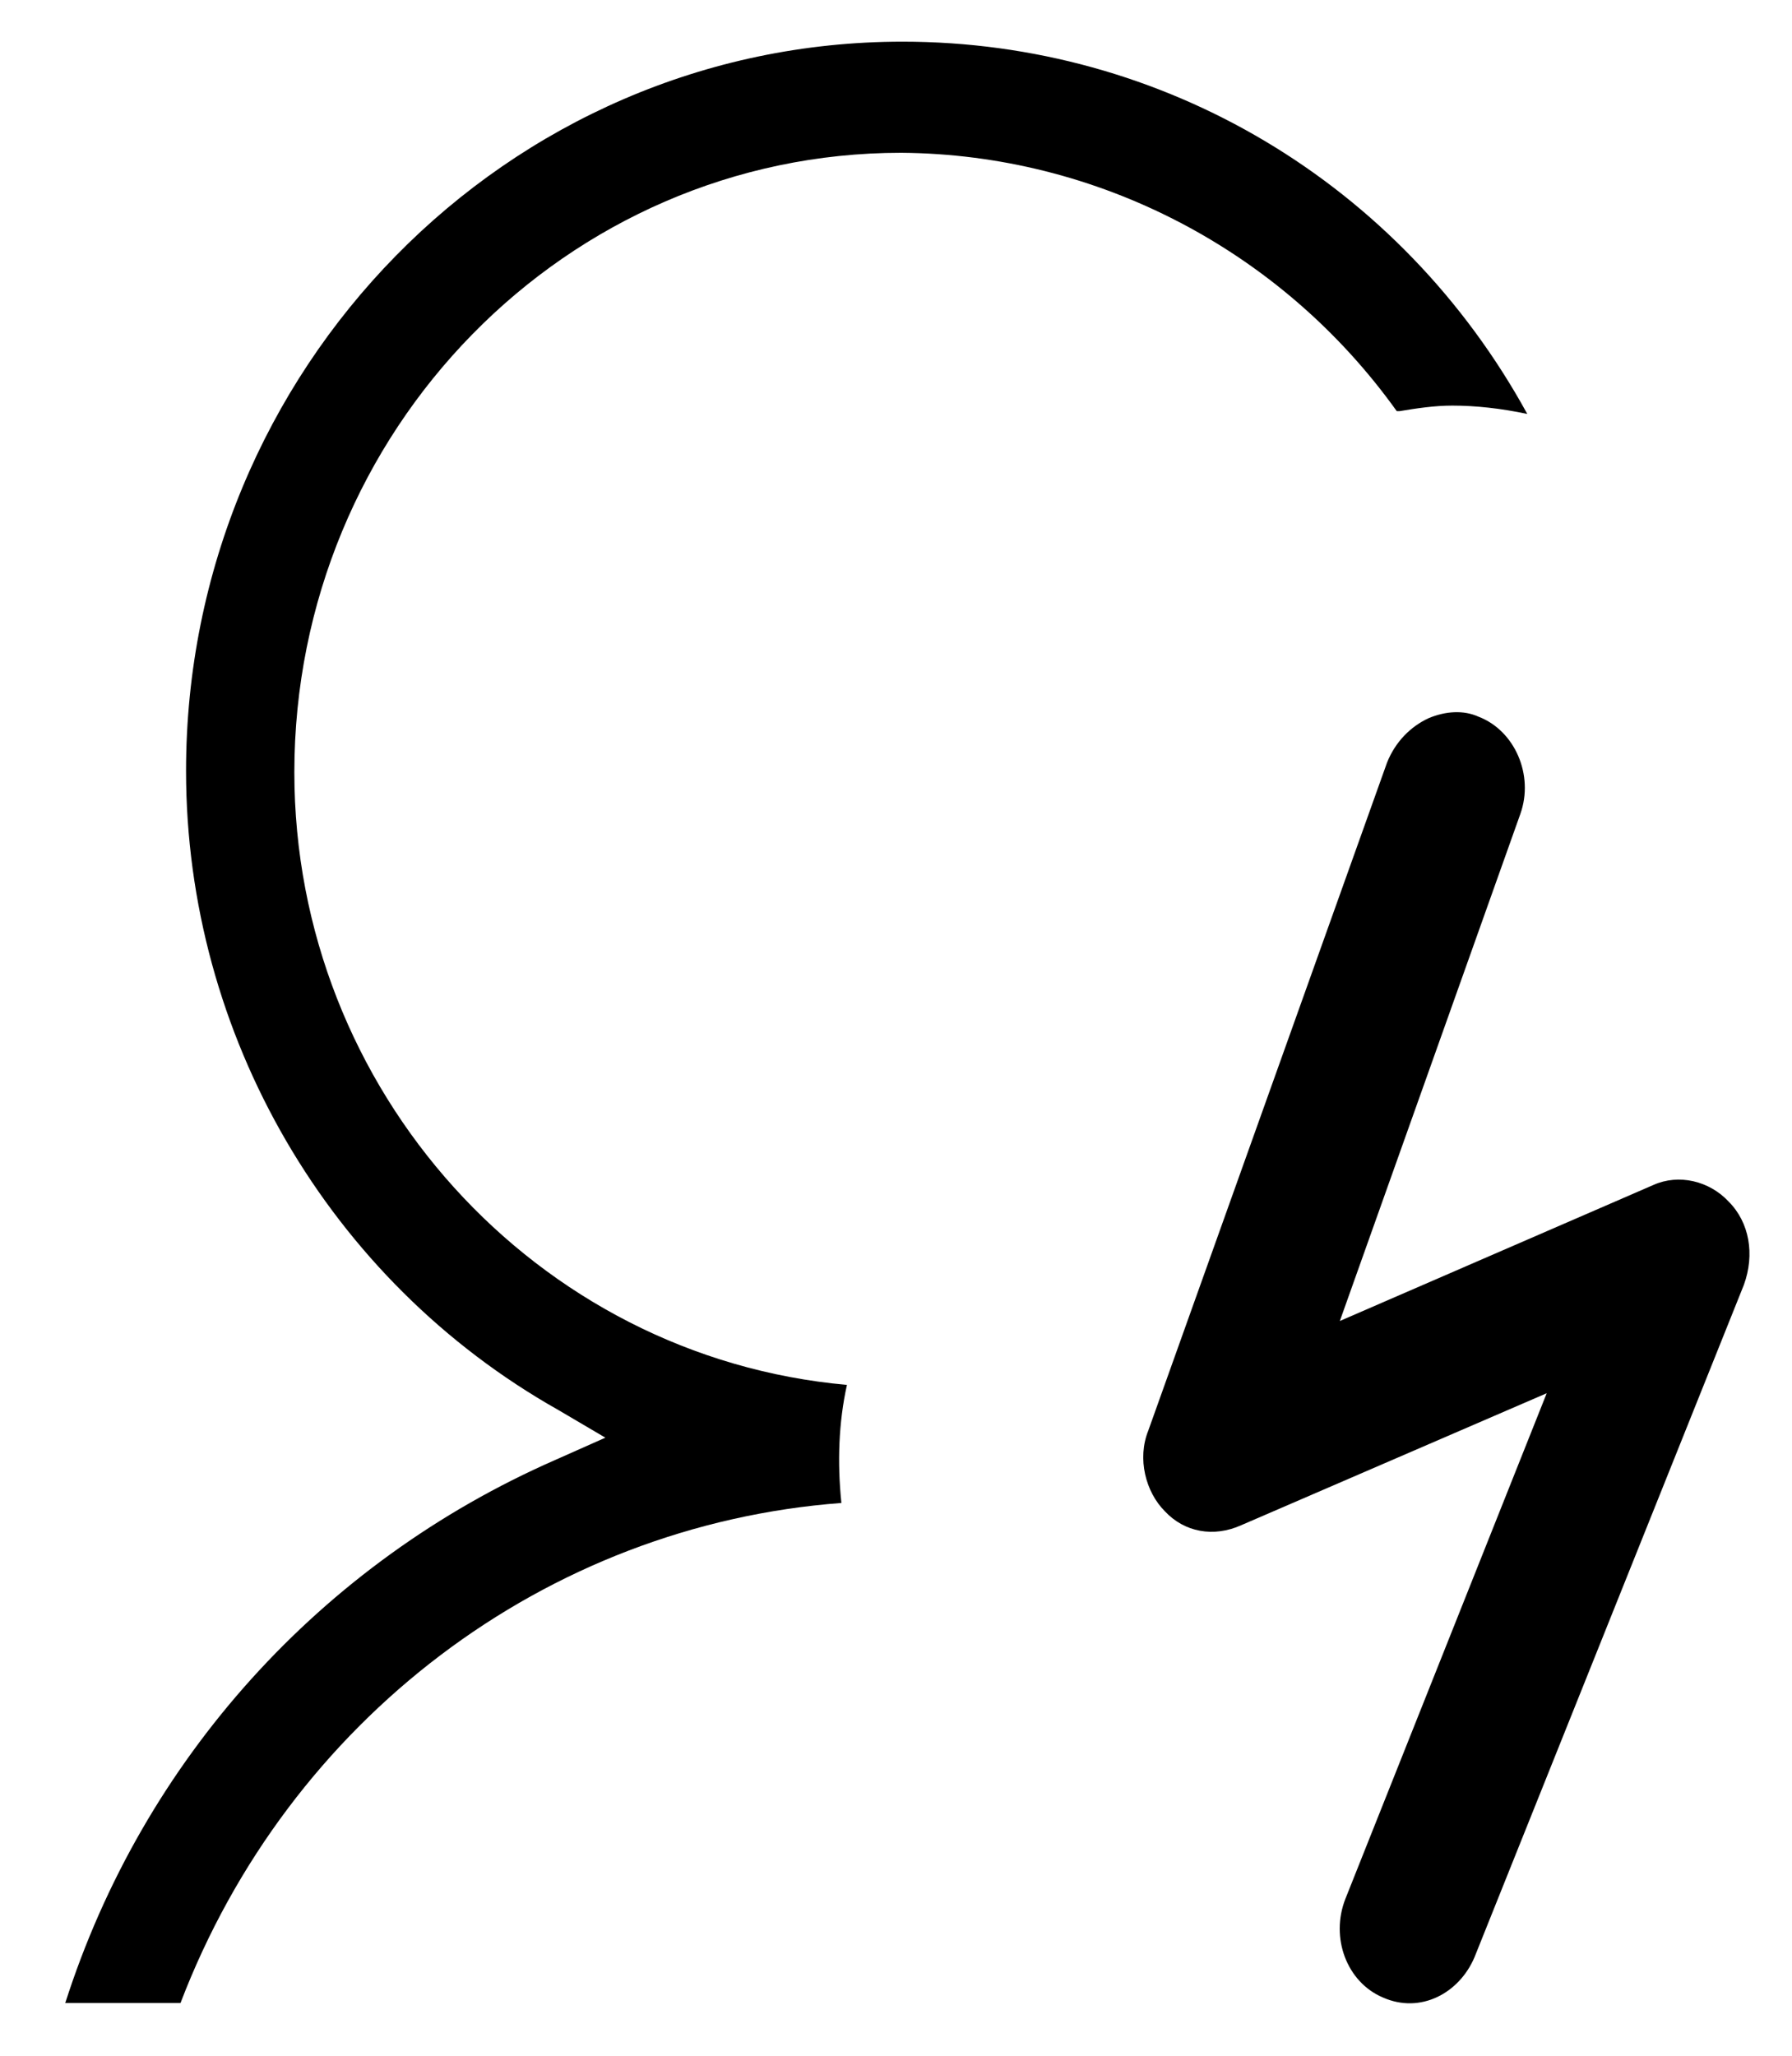 <!-- Generated by IcoMoon.io -->
<svg version="1.1" xmlns="http://www.w3.org/2000/svg" width="893" height="1024" viewBox="0 0 893 1024">
<title></title>
<g id="icomoon-ignore">
</g>
<path fill="#000" d="M696.043 204.8h1.384c8.303-1.384 17.297-2.768 26.292-2.768 11.762 0 24.216 1.384 37.362 4.151-62.962-114.854-181.276-185.427-311.351-185.427-197.189 0-357.016 163.286-357.016 363.243 0 131.459 71.265 253.924 185.427 318.27l23.524 13.838-24.908 11.070c-116.93 51.2-205.492 149.449-244.238 270.53h57.427c53.968-141.146 181.968-238.011 329.341-249.081-2.076-20.065-1.384-40.13 2.768-58.811-154.984-13.838-275.373-146.681-275.373-305.124 0-170.205 135.611-308.584 302.357-308.584 97.557 0.692 189.578 48.432 247.005 128.692z"></path>
<path fill="#000" d="M861.405 598.486c-9.686-10.378-24.908-13.838-37.362-8.303l-156.368 67.805 89.946-252.541c6.919-19.373-2.768-41.514-20.757-48.432-7.611-3.459-16.605-2.768-24.908 0.692-8.995 4.151-16.605 11.762-20.757 22.141l-119.005 332.8c-5.535 13.838-1.384 30.443 8.303 40.13 9.686 10.378 24.216 13.146 38.054 6.919l152.216-65.73-100.324 251.849c-7.611 19.373 0.692 41.514 18.681 49.124 18.681 8.303 38.054-2.076 45.665-20.065l134.227-334.876c5.535-15.222 2.768-31.135-7.611-41.514v0z"></path>
</svg>
